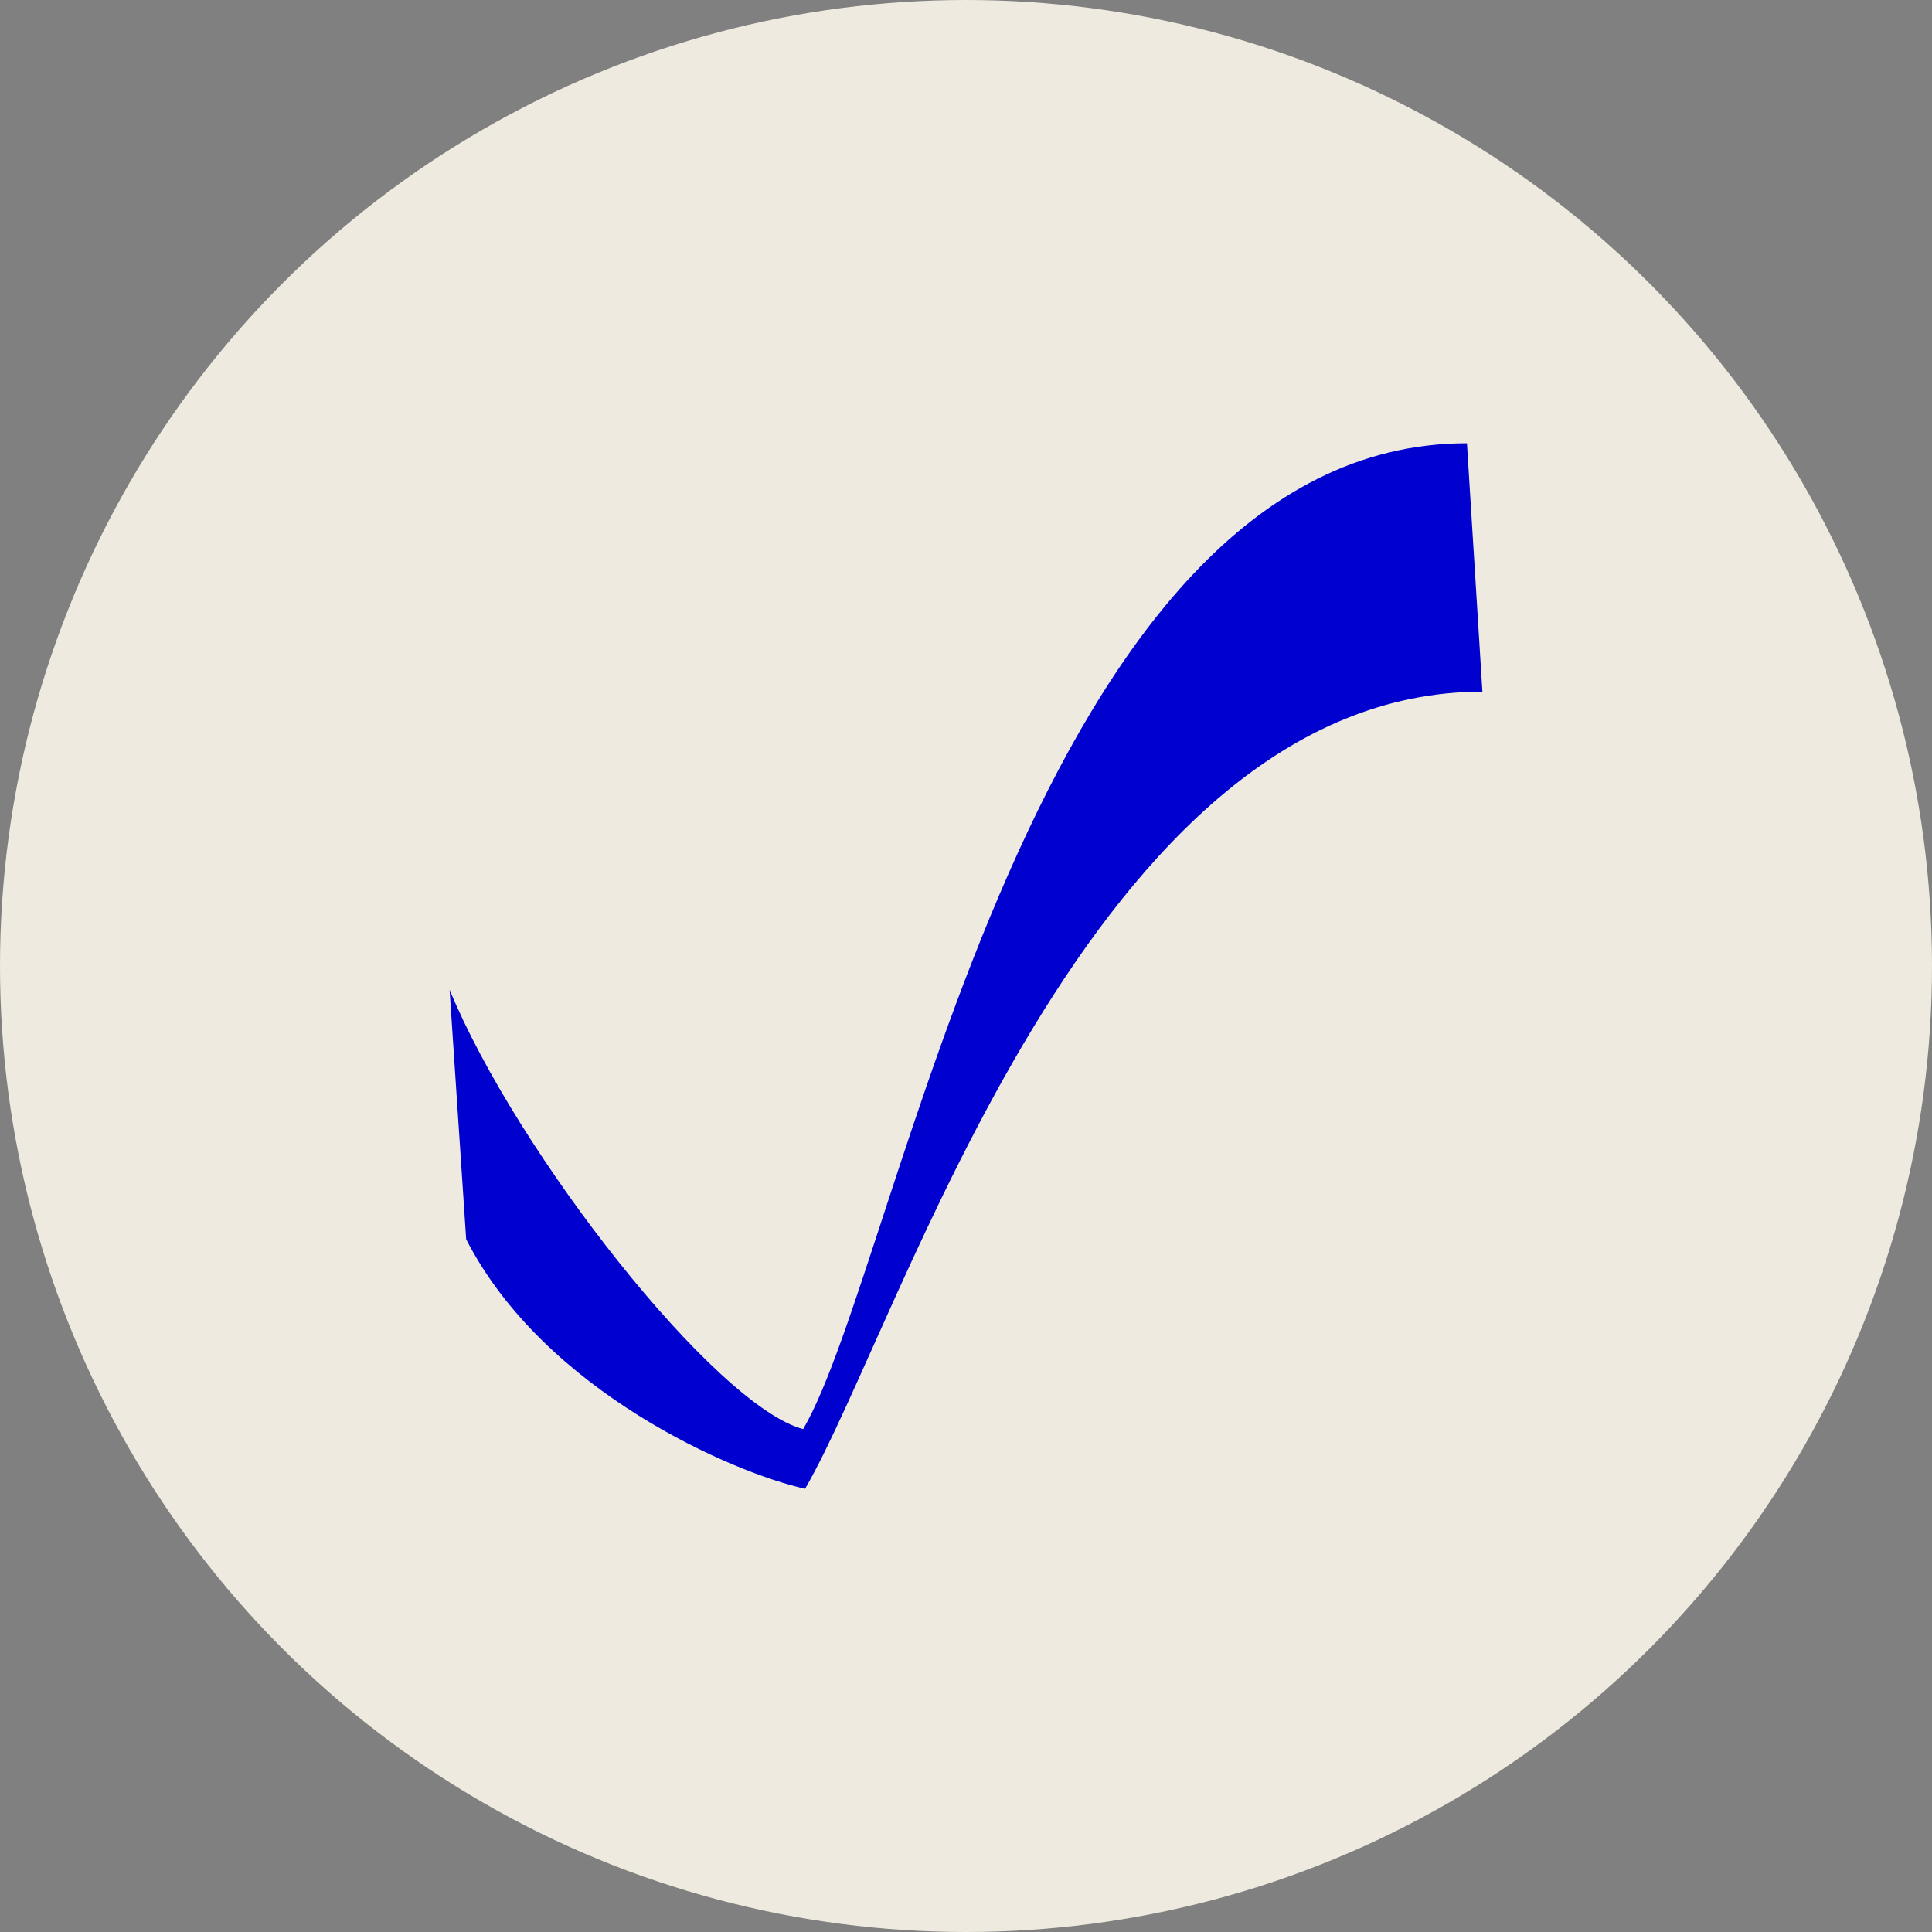 <?xml version="1.0" encoding="UTF-8"?> <!-- Generator: Adobe Illustrator 24.0.0, SVG Export Plug-In . SVG Version: 6.00 Build 0) --> <svg xmlns="http://www.w3.org/2000/svg" xmlns:xlink="http://www.w3.org/1999/xlink" version="1.1" id="Layer_1" x="0px" y="0px" viewBox="0 0 70 70" style="enable-background:new 0 0 70 70;" xml:space="preserve"><rect x="0" y="0" width="70" height="70" fill="#808080" stroke="none"/> <style type="text/css"> .st0{fill:#EFEADF;} .st1{fill:#0000CF;} </style> <g> <circle class="st0" cx="35" cy="35" r="35"></circle> <path class="st1" d="M53.71,25.06c-14.2,0-21.01,22.81-24.54,28.88c-2.56-0.56-9.45-3.51-12.28-9.04l-0.6-9.04 c2.44,5.92,9.62,15.07,12.81,15.92c3.53-6.03,8.29-35.72,24.05-35.72L53.71,25.06z"></path> </g> </svg>